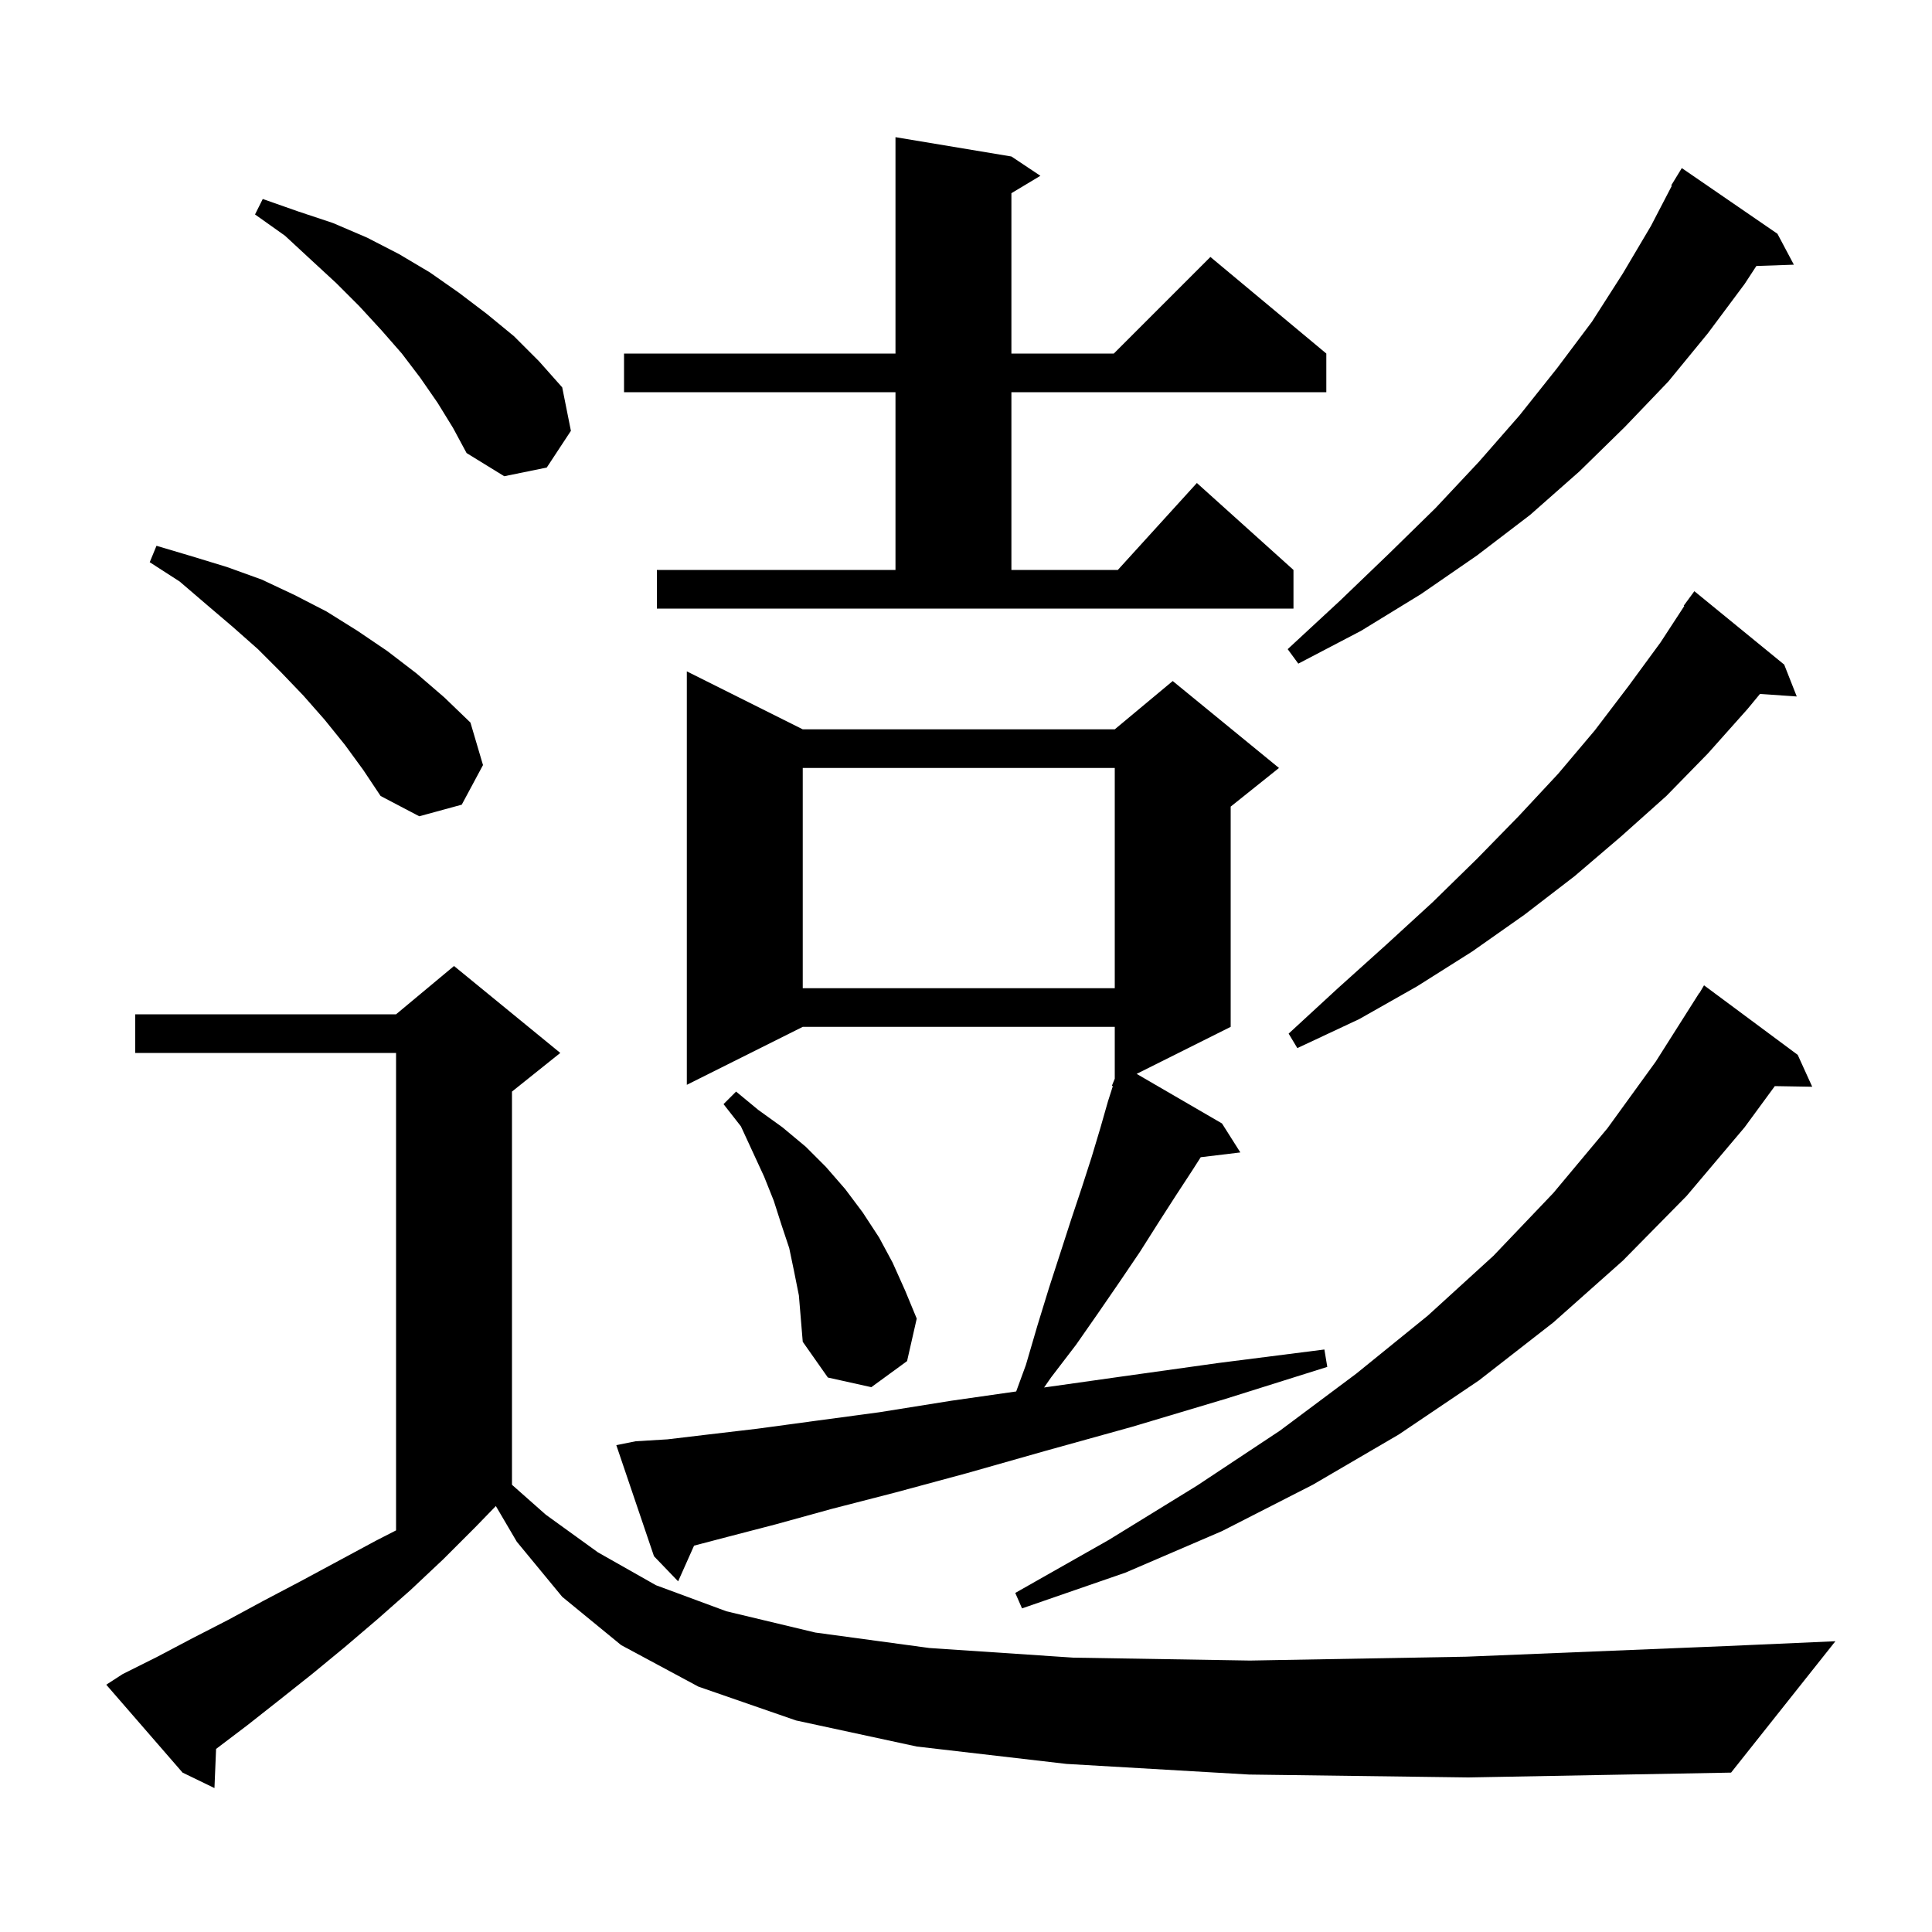 <svg xmlns="http://www.w3.org/2000/svg" xmlns:xlink="http://www.w3.org/1999/xlink" version="1.1" baseProfile="full" viewBox="0 0 200 200" width="200" height="200"><g fill="currentColor"><path d="M 129.3 183.7 L 110.4 182.6 L 94.9 180.8 L 82.4 178.1 L 72.3 174.6 L 64.3 170.3 L 58.2 165.3 L 53.5 159.6 L 51.33 155.905 L 49.2 158.1 L 45.9 161.4 L 42.5 164.6 L 39.1 167.6 L 35.7 170.5 L 32.3 173.3 L 28.9 176.0 L 25.6 178.6 L 22.369 181.048 L 22.2 185.1 L 18.9 183.5 L 11.0 174.4 L 12.7 173.3 L 16.3 171.5 L 19.9 169.6 L 23.6 167.7 L 27.3 165.7 L 31.1 163.7 L 38.9 159.5 L 41.0 158.424 L 41.0 109.0 L 14.0 109.0 L 14.0 105.0 L 41.0 105.0 L 47.0 100.0 L 58.0 109.0 L 53.0 113.0 L 53.0 153.704 L 56.5 156.8 L 61.9 160.7 L 67.9 164.1 L 75.2 166.8 L 84.4 169.0 L 96.2 170.6 L 111.1 171.6 L 129.4 171.9 L 151.8 171.5 L 178.7 170.4 L 190.0 169.9 L 179.2 183.5 L 152.0 184.0 Z M 186.1 109.2 L 187.6 112.5 L 183.728 112.434 L 180.6 116.7 L 174.6 123.8 L 168.0 130.5 L 160.8 136.9 L 153.1 142.9 L 144.8 148.5 L 135.9 153.7 L 126.5 158.5 L 116.5 162.8 L 105.8 166.5 L 105.1 164.9 L 114.8 159.4 L 123.9 153.8 L 132.5 148.1 L 140.4 142.2 L 147.8 136.2 L 154.6 130.0 L 160.8 123.5 L 166.4 116.8 L 171.4 109.9 L 175.9 102.8 L 175.921 102.813 L 176.4 102.0 Z M 65.8 149.2 L 69.1 149.0 L 73.3 148.5 L 78.4 147.9 L 84.3 147.1 L 91.0 146.2 L 98.5 145.0 L 105.196 144.043 L 106.2 141.3 L 107.4 137.2 L 108.6 133.3 L 109.8 129.6 L 110.9 126.2 L 112.0 122.9 L 113.0 119.8 L 113.9 116.8 L 114.7 114.0 L 115.201 112.435 L 115.1 112.4 L 115.4 111.667 L 115.4 106.3 L 83.1 106.3 L 71.1 112.3 L 71.1 69.5 L 83.1 75.5 L 115.4 75.5 L 121.4 70.5 L 132.4 79.5 L 127.4 83.5 L 127.4 106.3 L 117.665 111.167 L 126.5 116.3 L 128.4 119.3 L 124.299 119.795 L 123.4 121.2 L 121.7 123.8 L 119.9 126.6 L 118.0 129.6 L 115.9 132.7 L 113.7 135.9 L 111.4 139.2 L 108.8 142.6 L 108.083 143.633 L 116.1 142.5 L 126.1 141.1 L 137.1 139.7 L 137.4 141.5 L 126.9 144.8 L 117.2 147.7 L 108.2 150.2 L 100.1 152.5 L 92.7 154.5 L 86.1 156.2 L 80.3 157.8 L 75.3 159.1 L 71.849 160.004 L 70.2 163.7 L 67.7 161.1 L 63.8 149.6 Z M 82.2 131.6 L 81.7 129.2 L 80.9 126.8 L 80.1 124.3 L 79.1 121.8 L 76.7 116.6 L 74.9 114.3 L 76.2 113.0 L 78.5 114.9 L 81.0 116.7 L 83.4 118.7 L 85.5 120.8 L 87.5 123.1 L 89.3 125.5 L 91.0 128.1 L 92.4 130.7 L 93.7 133.6 L 94.9 136.5 L 93.9 140.9 L 90.2 143.6 L 85.7 142.6 L 83.1 138.9 L 82.7 134.1 Z M 184.7 68.8 L 186.0 72.1 L 182.191 71.837 L 180.9 73.4 L 176.8 78.0 L 172.5 82.4 L 167.8 86.6 L 163.0 90.7 L 157.8 94.7 L 152.4 98.5 L 146.7 102.1 L 140.7 105.5 L 134.3 108.5 L 133.4 107.0 L 138.5 102.3 L 143.5 97.8 L 148.3 93.4 L 152.9 88.9 L 157.2 84.5 L 161.3 80.1 L 165.1 75.6 L 168.6 71.0 L 171.9 66.5 L 174.357 62.733 L 174.3 62.7 L 175.4 61.2 Z M 83.1 79.5 L 83.1 102.3 L 115.4 102.3 L 115.4 79.5 Z M 35.7 77.1 L 33.6 74.5 L 31.4 72.0 L 29.1 69.6 L 26.7 67.2 L 24.1 64.9 L 21.4 62.6 L 18.6 60.2 L 15.5 58.2 L 16.2 56.5 L 19.9 57.6 L 23.5 58.7 L 27.1 60.0 L 30.5 61.6 L 33.8 63.3 L 37.0 65.3 L 40.1 67.4 L 43.1 69.7 L 46.0 72.2 L 48.7 74.8 L 50.0 79.2 L 47.8 83.3 L 43.4 84.5 L 39.4 82.4 L 37.6 79.7 Z M 184.0 24.2 L 185.7 27.4 L 181.82 27.534 L 180.6 29.4 L 176.8 34.5 L 172.7 39.5 L 168.2 44.2 L 163.5 48.8 L 158.4 53.3 L 152.9 57.5 L 147.1 61.5 L 140.9 65.3 L 134.4 68.7 L 133.3 67.2 L 138.7 62.2 L 143.8 57.3 L 148.6 52.6 L 153.1 47.8 L 157.3 43.0 L 161.2 38.1 L 164.8 33.3 L 168.0 28.3 L 170.9 23.4 L 173.068 19.231 L 173.0 19.2 L 174.1 17.4 Z M 68.0 59.0 L 92.7 59.0 L 92.7 40.6 L 64.6 40.6 L 64.6 36.6 L 92.7 36.6 L 92.7 14.2 L 104.7 16.2 L 107.7 18.2 L 104.7 20.0 L 104.7 36.6 L 115.3 36.6 L 125.3 26.6 L 137.3 36.6 L 137.3 40.6 L 104.7 40.6 L 104.7 59.0 L 115.718 59.0 L 123.9 50.0 L 133.9 59.0 L 133.9 63.0 L 68.0 63.0 Z M 45.3 41.7 L 43.5 39.1 L 41.6 36.6 L 39.5 34.2 L 37.2 31.7 L 34.8 29.3 L 32.2 26.9 L 29.5 24.4 L 26.4 22.2 L 27.2 20.6 L 30.9 21.9 L 34.5 23.1 L 38.0 24.6 L 41.3 26.3 L 44.5 28.2 L 47.5 30.3 L 50.4 32.5 L 53.2 34.8 L 55.8 37.4 L 58.2 40.1 L 59.1 44.6 L 56.6 48.4 L 52.2 49.3 L 48.3 46.9 L 46.9 44.3 Z "/></g></svg>